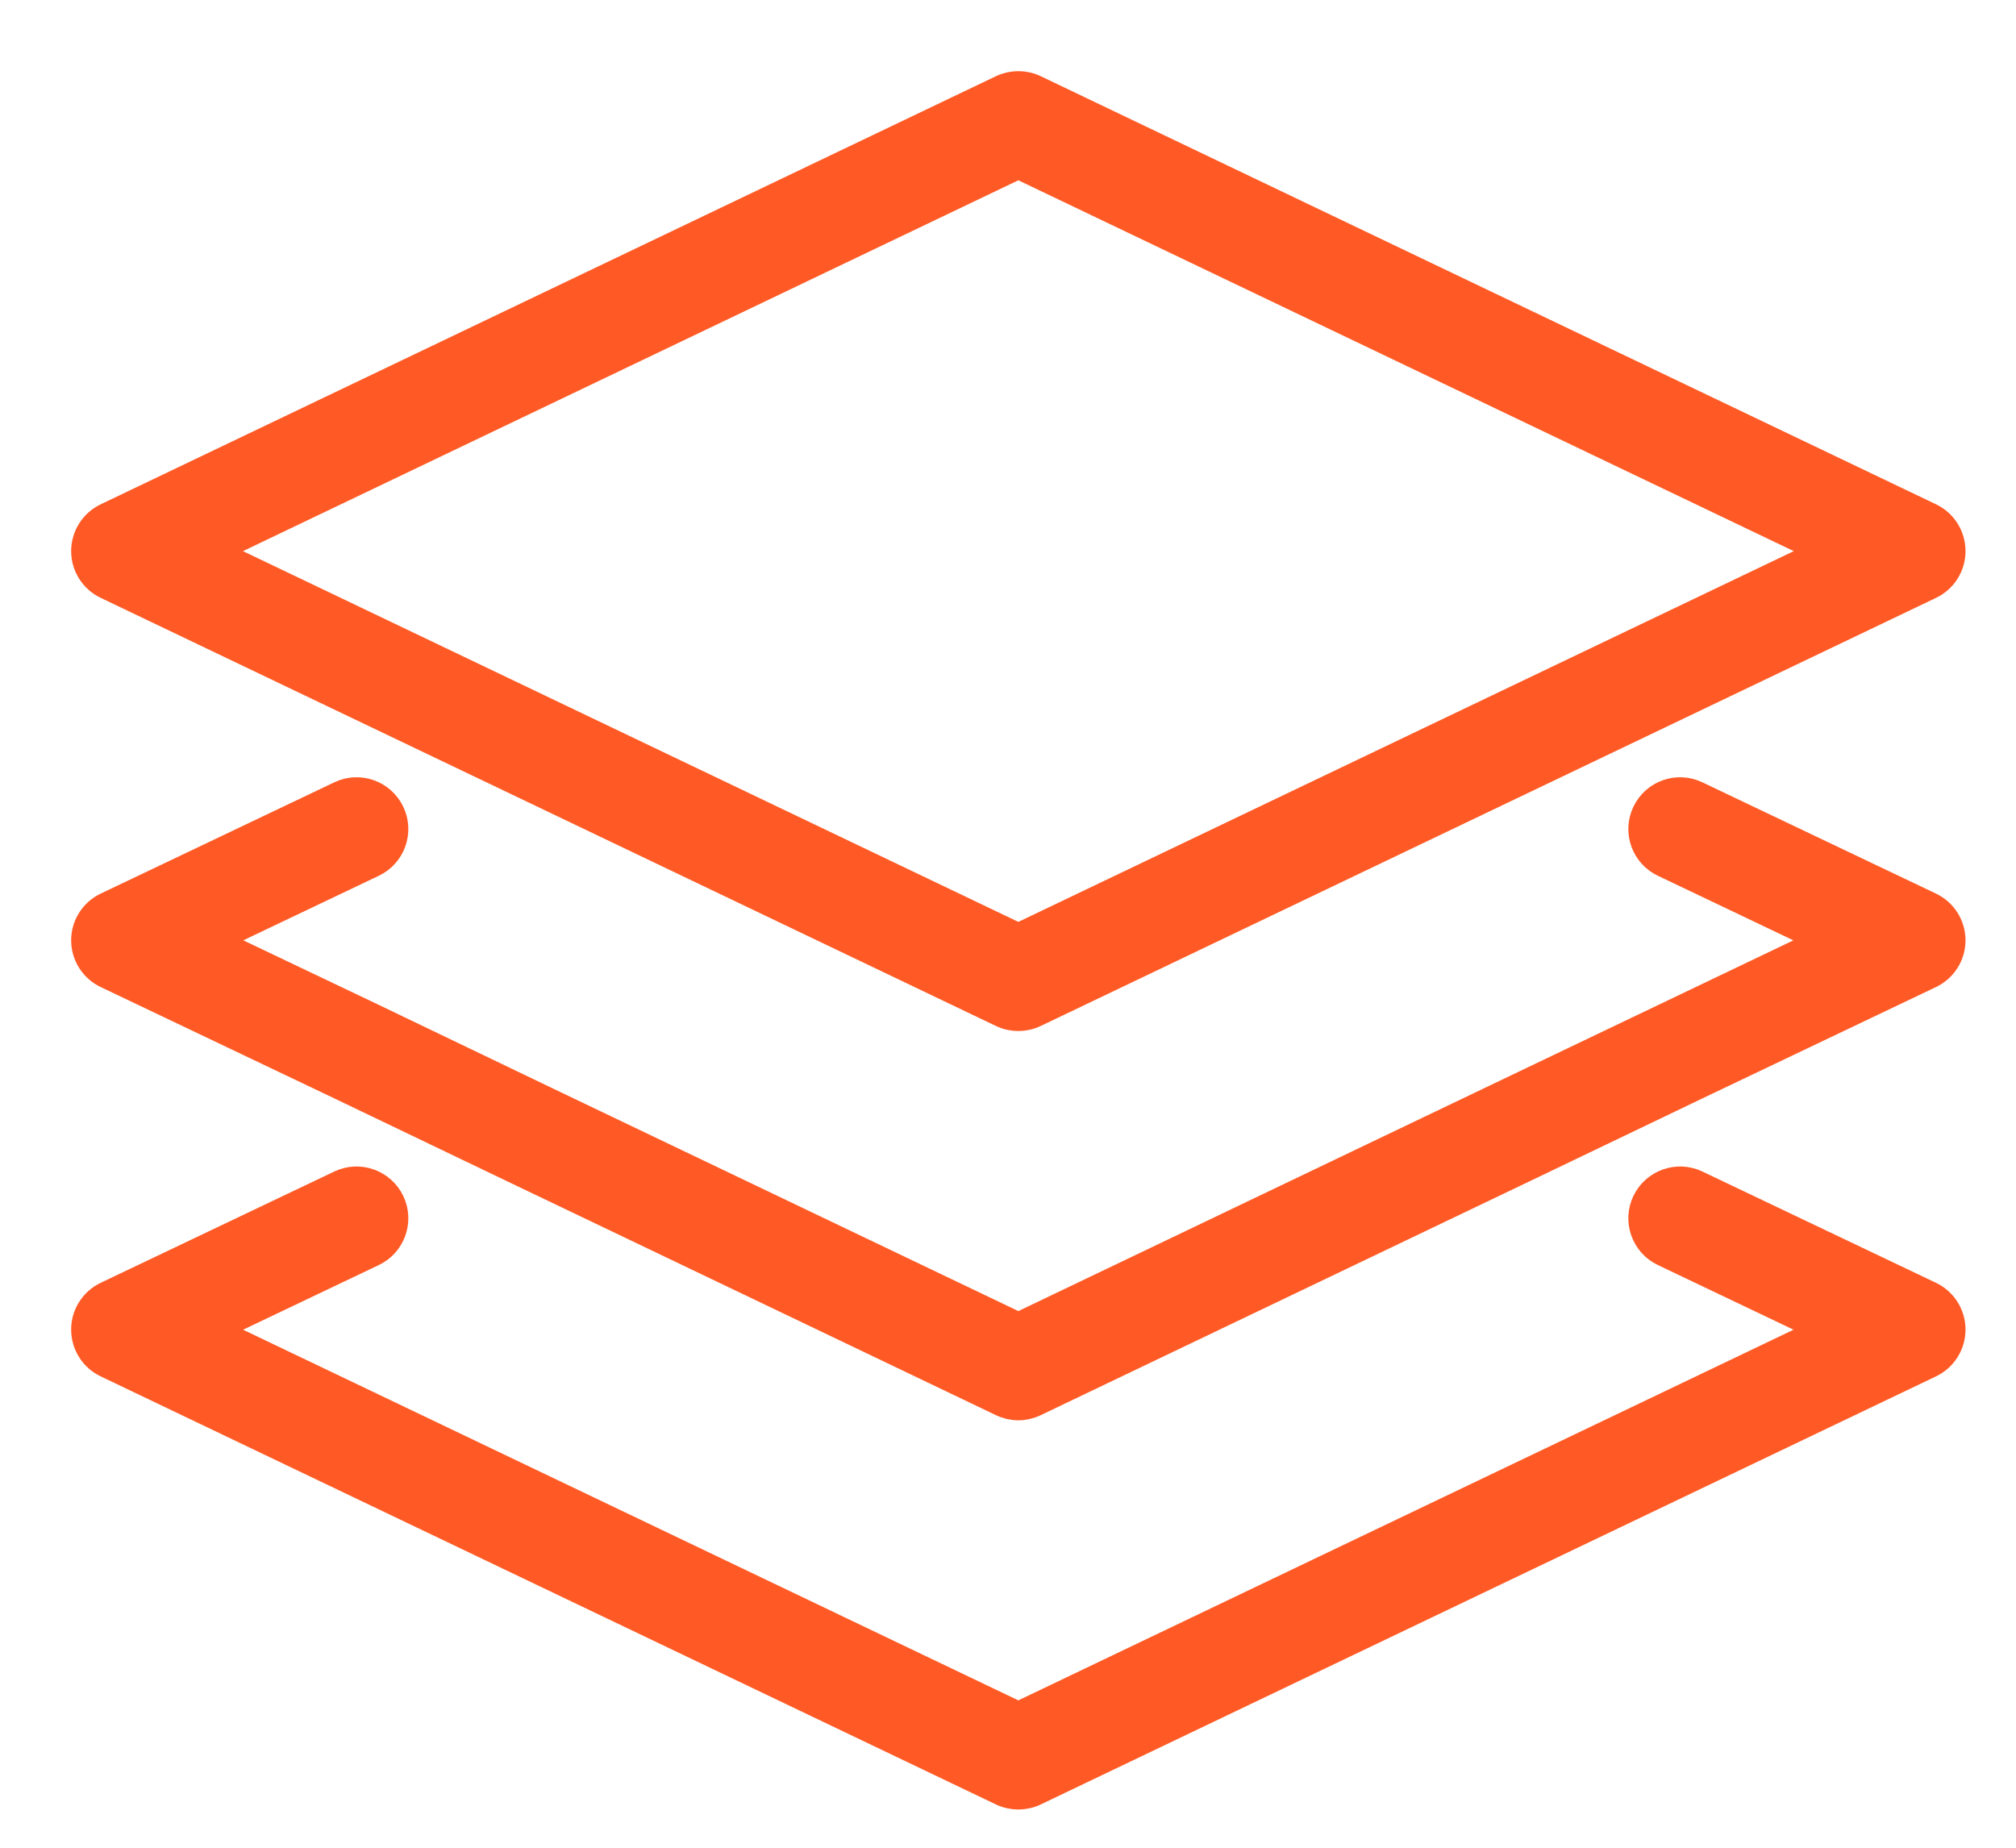 <svg width="24" height="22" viewBox="0 0 24 22" fill="none" xmlns="http://www.w3.org/2000/svg">
<path fill-rule="evenodd" clip-rule="evenodd" d="M2.538 6.562L12.123 11.146L21.709 6.562L12.123 1.977L2.538 6.562ZM12.123 12.123C12.055 12.123 11.986 12.108 11.923 12.078L1.264 6.98C1.103 6.903 1 6.74 1 6.562C1 6.383 1.103 6.22 1.264 6.143L11.923 1.045C12.05 0.985 12.197 0.985 12.323 1.045L22.983 6.143C23.144 6.22 23.246 6.383 23.246 6.562C23.246 6.74 23.144 6.903 22.983 6.98L12.323 12.078C12.26 12.108 12.191 12.123 12.123 12.123Z" fill="#FF5A25" stroke="#FF5A25" stroke-width="0.306"/>
<path fill-rule="evenodd" clip-rule="evenodd" d="M12.123 16.758C12.055 16.758 11.986 16.742 11.923 16.712L6.112 13.931L4.044 12.939L1.264 11.614C1.103 11.537 1 11.375 1 11.196C1 11.017 1.103 10.855 1.264 10.778L4.045 9.453C4.276 9.342 4.552 9.44 4.663 9.672C4.773 9.903 4.675 10.179 4.444 10.289L2.541 11.196L4.444 12.103L6.512 13.096L12.123 15.78L17.734 13.095L21.705 11.196L19.802 10.289C19.571 10.179 19.473 9.903 19.583 9.672C19.694 9.44 19.97 9.342 20.201 9.453L22.982 10.778C23.143 10.855 23.246 11.017 23.246 11.196C23.246 11.375 23.143 11.537 22.982 11.614L20.201 12.94L18.135 13.931L12.323 16.712C12.26 16.742 12.191 16.758 12.123 16.758Z" fill="#FF5A25" stroke="#FF5A25" stroke-width="0.306"/>
<path fill-rule="evenodd" clip-rule="evenodd" d="M12.123 21.392C12.055 21.392 11.986 21.377 11.923 21.347L1.263 16.249C1.102 16.172 1 16.009 1 15.83C1 15.652 1.103 15.489 1.264 15.412L4.045 14.087C4.276 13.977 4.552 14.075 4.663 14.306C4.773 14.537 4.675 14.814 4.444 14.924L2.539 15.832L12.123 20.415L21.707 15.832L19.802 14.924C19.571 14.814 19.473 14.537 19.583 14.306C19.694 14.075 19.97 13.977 20.201 14.087L22.982 15.412C23.143 15.489 23.246 15.652 23.246 15.83C23.246 16.009 23.144 16.172 22.983 16.249L12.323 21.347C12.26 21.377 12.191 21.392 12.123 21.392Z" fill="#FF5A25" stroke="#FF5A25" stroke-width="0.306"/>
</svg>
